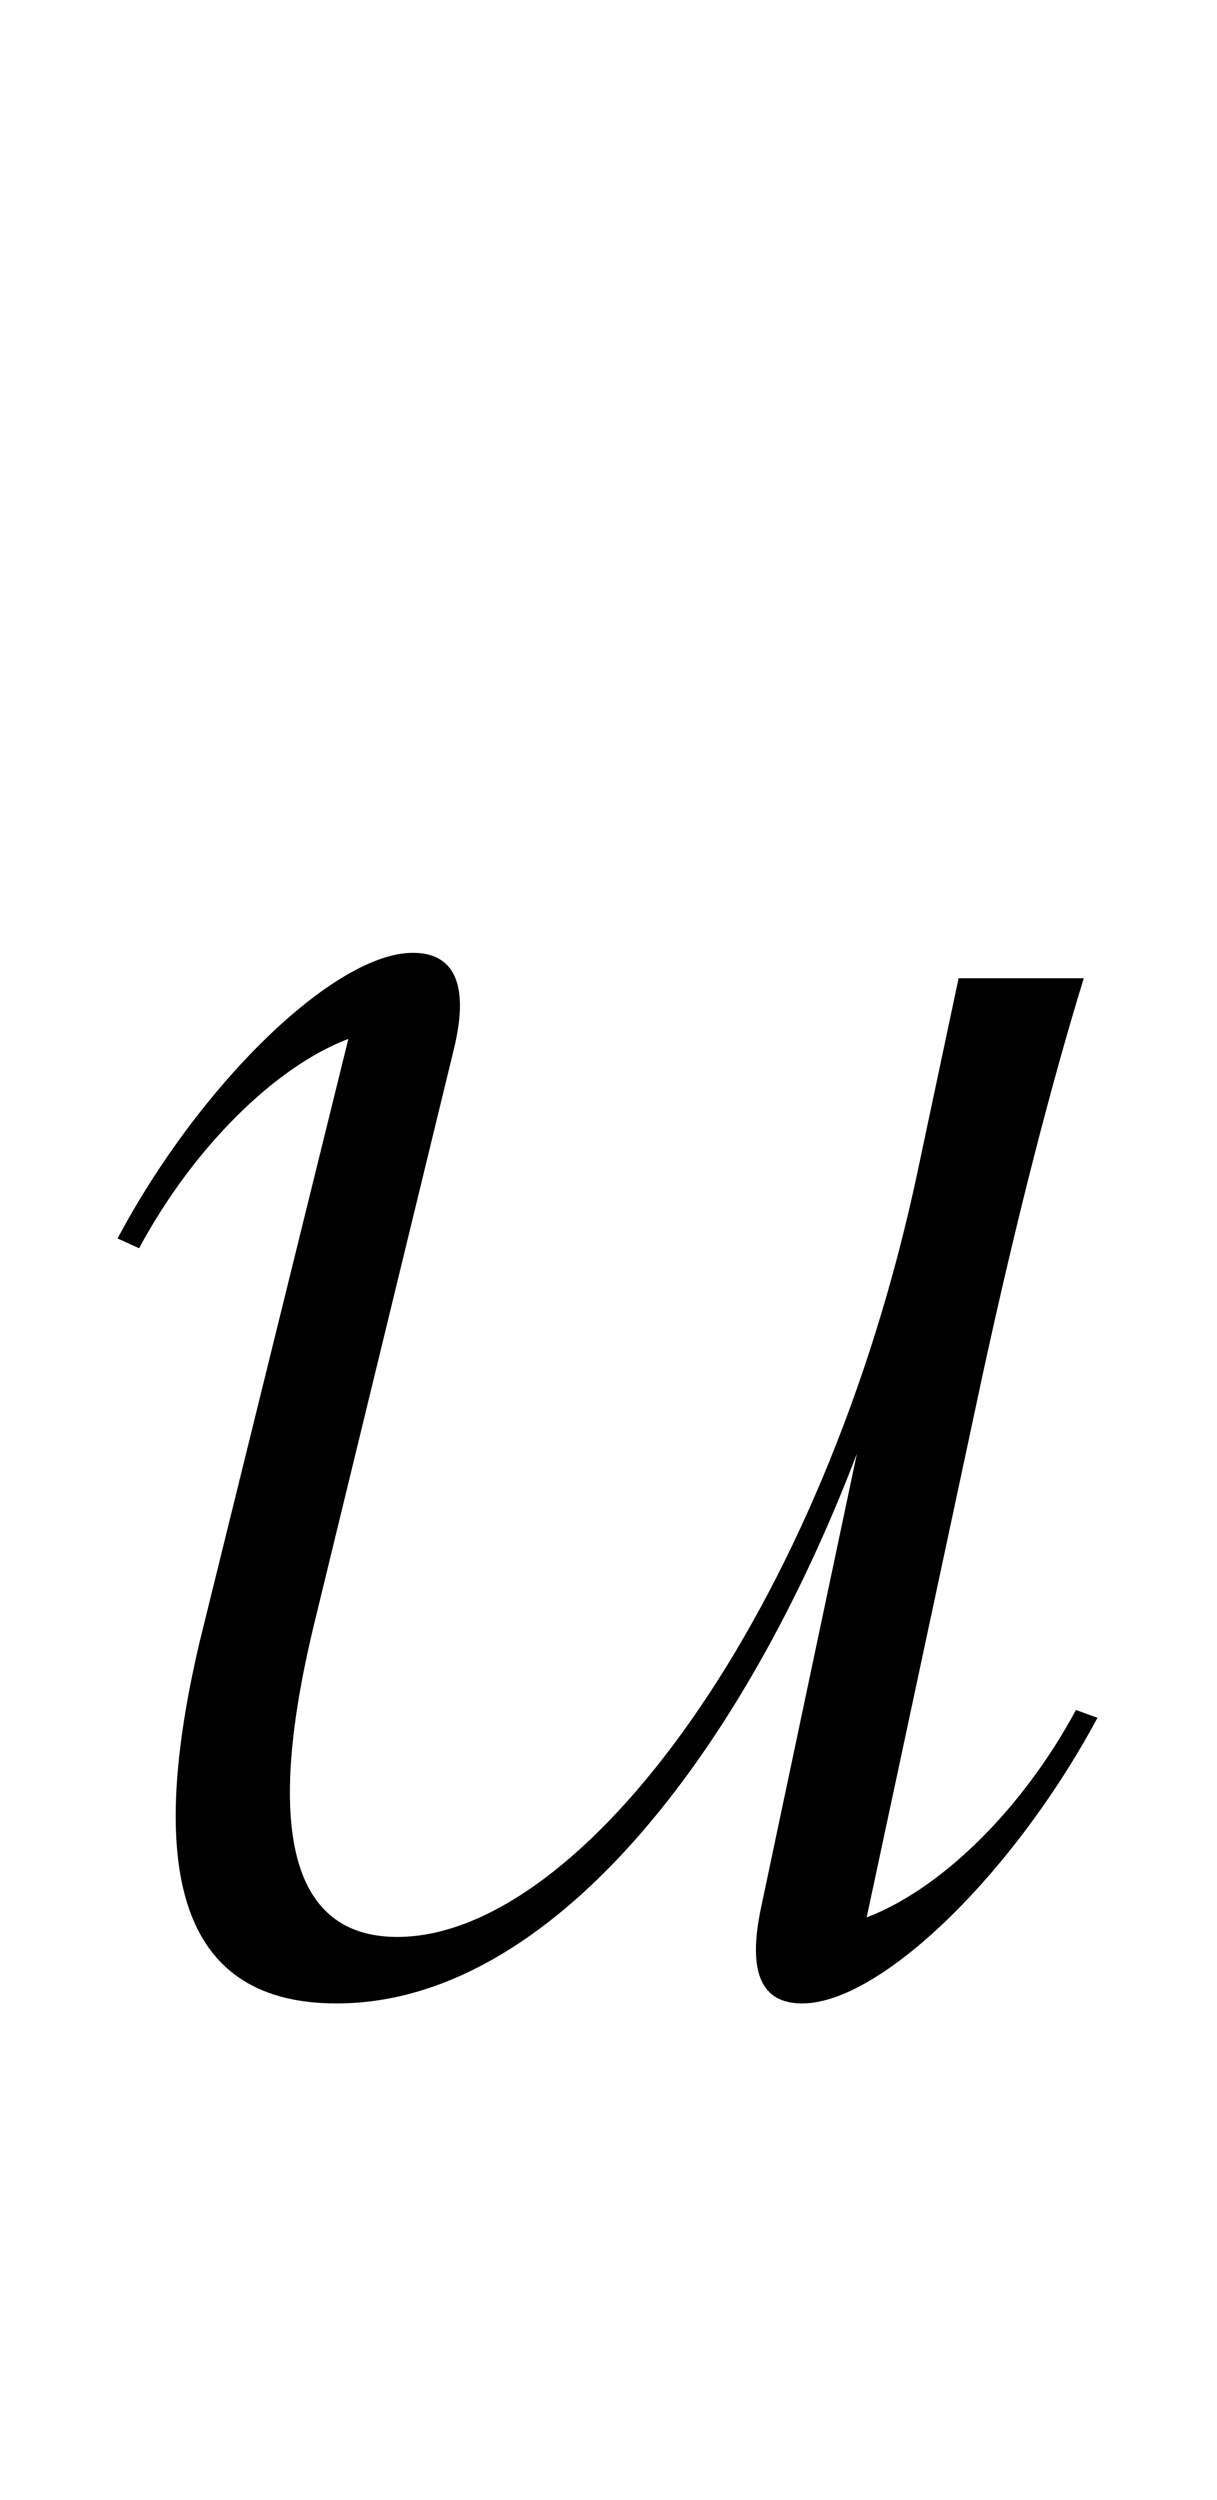 <svg xmlns="http://www.w3.org/2000/svg" viewBox="0 0 56 115"><path d="M20.89 48.24 14.5 74.52c-2.34 9.54-1.17 14.58 3.78 14.58 8.46 0 19.62-14.85 23.94-35.19L44.11 45h5.76c-1.44 4.68-3.06 10.89-4.68 18.36L39.88 88.2c3.33-1.26 7.11-4.86 9.63-9.54l.99.36c-3.87 7.2-9.99 13.14-13.59 13.14-1.89 0-2.52-1.44-1.89-4.41l4.41-20.88c-5.22 13.68-14.04 25.29-23.94 25.29-6.93 0-8.91-5.58-6.3-16.65l6.84-27.72c-3.33 1.26-7.11 4.95-9.63 9.63l-.99-.45C9.19 49.86 15.4 43.83 19 43.83c1.89 0 2.61 1.44 1.89 4.41Z"/></svg>
